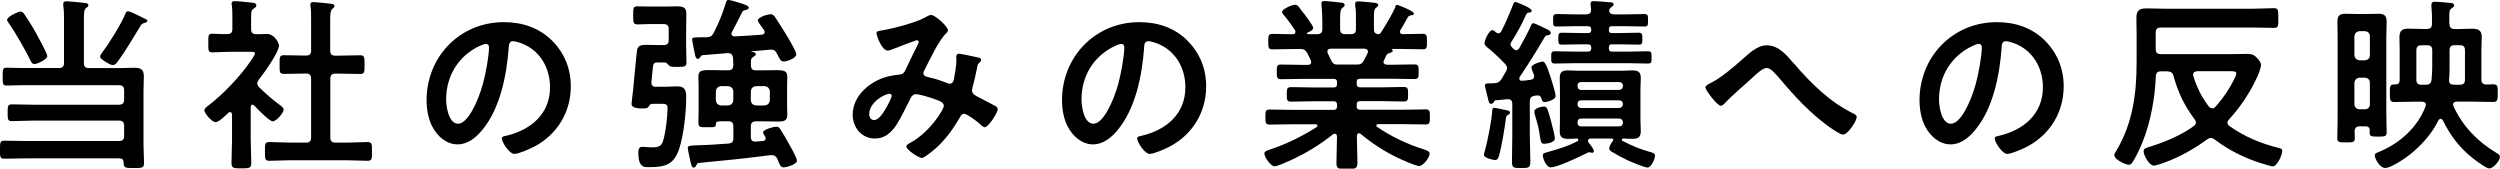 <?xml version="1.0" encoding="UTF-8"?><svg id="_レイヤー_2" xmlns="http://www.w3.org/2000/svg" viewBox="0 0 366.76 24.73"><g id="_レイヤー_1-2"><g><path d="M12.31,9.23c0,.55,.22,.76,.76,.76h4.53c.71,0,1.42-.05,2.13-.05,1.01,0,1.37,.3,1.37,1.31,0,.74-.05,1.47-.05,2.21v7.75c0,.9,.08,1.8,.08,2.7,0,.76-.35,.74-1.5,.74-1.26,0-1.47,0-1.5-.79,0-.44-.19-.63-.63-.63H4.01c-1.12,0-2.27,.05-3.38,.05C-.03,23.29,0,22.96,0,21.98s-.03-1.34,.63-1.34c1.12,0,2.27,.05,3.38,.05h13.43c.55,0,.77-.22,.77-.74v-1.5c0-.52-.25-.76-.77-.76H4.94c-1.06,0-2.13,.08-3.22,.08-.6,0-.6-.33-.6-1.23s0-1.23,.6-1.23c1.09,0,2.16,.05,3.22,.05h12.5c.55,0,.77-.22,.77-.76v-1.34c0-.55-.25-.76-.77-.76H3.14c-.71,0-1.45,.05-2.18,.05-.57,0-.57-.3-.57-1.31s0-1.31,.57-1.31c.68,0,1.42,.05,2.18,.05h5.49c.54,0,.76-.22,.76-.76V3c0-.74,0-1.5-.11-2.16v-.27c0-.33,.22-.38,.49-.38,.38,0,1.99,.16,2.46,.22,.25,.03,.74,.03,.74,.35,0,.19-.14,.27-.33,.41-.3,.22-.33,.68-.33,1.5v6.55Zm-7.26,.16c-.27,0-.38-.14-.49-.35-.82-1.67-2.24-4.18-3.3-5.68-.08-.14-.22-.3-.22-.46,0-.44,1.58-1.2,1.99-1.2,.3,0,.49,.3,.63,.52,.74,1.09,1.42,2.21,2.02,3.36,.22,.41,1.26,2.32,1.26,2.65,0,.49-1.5,1.17-1.88,1.17ZM21.07,3.41c-.3,.08-.38,.25-.54,.52-.88,1.47-2.21,3.68-3.22,5.05-.16,.22-.44,.57-.74,.57s-.79-.3-1.06-.46c-.6-.41-.82-.55-.82-.79,0-.22,.25-.52,.38-.71,.93-1.2,2.81-4.23,3.33-5.6,.05-.16,.16-.33,.38-.33,.27,0,1.23,.46,1.94,.82,.24,.11,.46,.25,.6,.3,.11,.03,.3,.14,.3,.27,0,.25-.36,.3-.55,.35Z"/><path d="M37.05,15.34c-.19,0-.25,.19-.27,.33v4.83c0,1.12,.08,2.24,.08,3.38,0,.79-.27,.82-1.45,.82s-1.45-.03-1.45-.82c0-1.12,.08-2.27,.08-3.38v-3.71c-.03-.16-.08-.35-.3-.35-.11,0-.16,.05-.24,.11-.41,.38-1.37,1.37-1.88,1.37-.54,0-1.64-1.31-1.64-1.72,0-.33,.44-.6,.68-.79,1.99-1.5,4.59-4.23,6.01-6.31,.14-.19,.74-1.06,.74-1.28,0-.19-.3-.22-.63-.22h-3.08c-.88,0-1.88,.08-2.57,.08-.63,0-.57-.38-.57-1.39s-.03-1.34,.55-1.34c.52,0,1.53,.08,2.24,.05,.54,0,.74-.22,.74-.76v-1.69c0-.57,0-1.17-.08-1.75-.03-.08-.03-.16-.03-.25,0-.33,.22-.38,.46-.38,.52,0,1.96,.16,2.51,.22,.27,.03,.65,.05,.65,.41,0,.25-.22,.35-.46,.52-.27,.19-.3,.49-.3,1.26v1.67c0,.52,.19,.76,.71,.76,.55,.03,1.06-.03,1.58-.03,1.2,0,1.8,1.39,1.8,1.72,0,.96-2.29,4.15-2.97,5-.11,.19-.22,.33-.22,.55s.14,.38,.27,.55c1.12,1.07,1.88,1.75,3.14,2.68,.19,.14,.46,.35,.46,.6,0,.46-1.04,1.72-1.61,1.72-.46,0-2.32-1.88-2.7-2.32-.08-.05-.13-.11-.24-.11Zm12.8-7.18c.98,0,1.99-.05,3-.05,.65,0,.63,.33,.63,1.37s.03,1.37-.63,1.37c-1.01,0-1.99-.05-3-.05h-.63c-.54,0-.76,.22-.76,.76v8.6c0,.55,.22,.76,.76,.76h1.69c1.01,0,2.02-.08,3.03-.08,.66,0,.63,.38,.63,1.36,0,1.04,.03,1.39-.63,1.39-1.01,0-2.02-.08-3.03-.08h-8.41c-.98,0-1.99,.08-3,.08-.66,0-.63-.36-.63-1.39s-.03-1.36,.63-1.36c1.01,0,2.02,.08,3,.08h2.4c.52,0,.74-.22,.74-.76V11.55c0-.55-.22-.76-.74-.76h-.25c-.98,0-1.99,.05-3,.05-.68,0-.63-.33-.63-1.37s-.05-1.37,.63-1.37c1.01,0,2.02,.05,3,.05h.25c.52,0,.74-.22,.74-.74V2.84c0-.68,0-1.36-.08-1.88-.03-.11-.03-.19-.03-.27,0-.33,.22-.38,.49-.38,.33,0,2.21,.19,2.59,.25,.19,.03,.46,.08,.46,.33,0,.19-.16,.27-.33,.44-.27,.22-.3,.79-.3,1.72V7.43c0,.52,.22,.74,.76,.74h.63Z"/><path d="M80.98,5.95c1.83,1.83,2.76,4.12,2.76,6.72,0,3.79-1.99,7.04-5.32,8.82-.63,.33-2.32,1.09-2.97,1.09-.71,0-1.83-1.69-1.83-2.29,0-.27,.41-.33,.68-.38,3.57-.85,6.39-3.19,6.39-7.1,0-2.92-1.53-5.54-4.37-6.52-.25-.08-.79-.25-1.04-.25-.63,0-.63,.6-.66,1.06-.3,3.99-1.26,8.84-3.88,11.98-.9,1.09-2.1,2.1-3.6,2.1-1.67,0-2.98-1.2-3.71-2.59-.6-1.12-.85-2.59-.85-3.88,0-6.39,4.88-11.46,11.33-11.46,2.68,0,5.13,.79,7.07,2.7Zm-10.62,.79c-3.11,1.47-4.91,4.39-4.91,7.86,0,1.01,.36,3.55,1.75,3.55s2.89-3.11,3.66-5.9c.36-1.31,.88-4.01,.88-5.32,0-.27-.14-.49-.44-.49-.22,0-.71,.19-.93,.3Z"/><path d="M96.31,12.72h1.47c.54,0,1.09-.05,1.61-.05,1.12,0,1.28,.65,1.28,1.58,0,2.13-.35,5.51-1.01,7.51-.74,2.32-1.99,2.76-4.29,2.76-.82,0-1.72,.16-1.72-2.13,0-.41,.05-.85,.57-.85,.36,0,1.04,.08,1.47,.08,1.23,0,1.42-.38,1.64-1.15,.33-1.12,.6-3.44,.6-4.61,0-.68-.41-.63-1.15-.63h-1.04c-.36,0-.44,.19-.63,.46-.11,.16-.25,.22-.82,.22-.49,0-1.64,0-1.64-.68,0-.16,.19-1.67,.22-1.97,.08-.68,.54-5.87,.6-6,.19-.66,.74-.68,1.42-.68,.52,0,1.06,.03,1.58,.03h.87c.55,0,.76-.22,.76-.76v-1.58c0-.52-.22-.74-.76-.74h-2.13c-.6,0-1.2,.05-1.67,.05-.65,0-.65-.27-.65-1.34s0-1.31,.65-1.31c.44,0,1.01,.03,1.67,.03h2.59c.52,0,1.04-.03,1.55-.03,.77,0,1.34,.14,1.34,1.01,0,.76-.03,1.53-.03,2.27v2.73c0,.74,.05,1.47,.05,2.24,0,.65-.41,.63-1.34,.63h-.3c-.41,0-.77-.03-.93-.19-.16-.19-.33-.44-.6-.46h-.93c-.79,0-.79,.03-.93,1.75-.03,.3-.08,.65-.11,1.09-.05,.52,.19,.74,.68,.74Zm14.25-5.21c-.14,0-.36,.03-.36,.05s.03,.05,.05,.05c.19,.03,.63,.03,.63,.33,0,.19-.19,.3-.41,.44-.33,.22-.33,.46-.3,1.2,0,.55,.22,.74,.74,.74h1.04c.79,0,1.42-.03,1.94-.03,1.17,0,1.61,.14,1.61,.96,0,.49-.03,.98-.03,1.47v2.7c0,.49,.03,.96,.03,1.45,0,.87-.55,.96-1.28,.96s-1.53-.03-2.27-.03h-1.04c-.52,0-.76,.22-.76,.76v1.5c0,.52,.22,.74,.74,.71l1.06-.08c.22-.05,.38-.14,.38-.38,0-.08-.03-.14-.05-.22-.11-.19-.33-.52-.33-.66,0-.44,1.58-.85,1.94-.85,.3,0,.44,.16,.57,.36,.46,.71,.88,1.42,1.26,2.13,.27,.46,1.2,2.1,1.2,2.51,0,.57-1.66,.98-1.94,.98-.46,0-.57-.35-.93-1.23-.16-.35-.38-.57-.79-.57h-.22c-3.52,.46-7.04,.82-10.56,1.15-.19,.03-.22,.14-.3,.3-.11,.19-.19,.38-.38,.38-.33,0-.41-.38-.63-1.45-.11-.49-.27-1.26-.27-1.5s.44-.3,1.42-.33c1.53-.03,3.03-.14,4.56-.25,.52-.05,.71-.3,.71-.79v-1.72c0-.55-.24-.76-.76-.76h-.82c-.88,0-.96,.08-.98,.38,0,.55-.25,.49-1.31,.49-1.01,0-1.26,.05-1.26-.71,0-.55,.03-1.09,.03-1.64v-3.6c0-.49-.03-.96-.03-1.45,0-.85,.38-.98,1.58-.98,.52,0,1.15,.03,1.97,.03h.82c.55,0,.71-.22,.76-.74-.03-.41-.03-.71-.05-1.12-.08-.46-.3-.66-.76-.66-1.23,.11-2.46,.19-3.69,.3-.19,.03-.22,.08-.33,.25-.11,.14-.19,.3-.38,.3-.22,0-.33-.25-.38-.44-.05-.25-.46-2.21-.46-2.38,0-.35,.24-.35,1.36-.35h.77c.54-.05,.79-.16,1.04-.66,.74-1.45,1.28-2.76,1.75-4.31,.05-.19,.14-.52,.38-.52,.27,0,1.72,.46,2.07,.57,.38,.14,.93,.27,.93,.57,0,.25-.27,.3-.49,.36s-.33,.05-.44,.25c-.49,1.01-1.04,1.99-1.53,2.98-.05,.08-.08,.16-.08,.25,0,.25,.22,.35,.44,.38,1.34-.05,2.68-.16,4.01-.25,.22-.03,.44-.14,.44-.38,0-.22-.19-.41-.3-.57-.27-.38-.71-.96-.71-1.15,0-.49,1.47-.9,1.88-.9,.3,0,.41,.14,.6,.35,.3,.41,1.17,1.83,1.5,2.35,.3,.49,1.66,2.7,1.66,3.17,0,.6-1.39,1.06-1.83,1.06-.49,0-.63-.41-1.01-1.17-.25-.49-.49-.57-.98-.57l-2.43,.22Zm-4.78,5.13c-.46,.05-.71,.3-.76,.76v1.31c.05,.46,.3,.71,.76,.76h1.04c.46-.05,.71-.3,.76-.76v-1.31c-.05-.46-.3-.71-.76-.76h-1.04Zm4.37,2.07c.05,.46,.3,.71,.76,.76h1.26c.46-.05,.71-.3,.77-.76v-1.31c-.05-.46-.3-.71-.77-.76h-1.26c-.46,.05-.71,.3-.76,.76v1.31Z"/><path d="M139.06,4.45c0,.19-.14,.33-.27,.46-1.09,1.04-2.43,3.93-3.17,5.38-.08,.16-.16,.3-.16,.46,0,.49,.55,.52,1.5,.76,.49,.11,1.39,.44,1.88,.63,.13,.05,.3,.14,.46,.14,.41,0,.55-.27,.63-.6,.16-.82,.38-2.05,.38-2.87,0-.14-.03-.27-.03-.41,0-.27,.08-.52,.41-.52,.22,0,2.43,.46,2.76,.55,.19,.03,.49,.11,.49,.35,0,.19-.22,.38-.44,.6-.08,.08-.16,.55-.19,.71-.16,.87-.38,1.75-.6,2.59-.05,.16-.11,.38-.11,.55,0,.44,.27,.65,.63,.85,.54,.27,2.16,1.15,2.54,1.34,.24,.11,.6,.27,.6,.6,0,.52-1.37,2.65-1.91,2.65-.19,0-.6-.35-.82-.57-.35-.35-1.83-1.42-2.21-1.42-.3,0-.44,.25-.57,.46-.96,1.69-2.1,3.28-3.55,4.59-.33,.27-1.69,1.45-2.07,1.45-.41,0-2.27-1.17-2.27-1.69,0-.25,.35-.41,.52-.52,2.84-1.47,4.97-4.89,4.97-5.43,0-.49-.44-.68-1.45-1.04-.54-.19-2.1-.68-2.62-.68-.41,0-.63,.25-.79,.57-.52,1.06-1.56,3.14-2.18,4.07-.76,1.09-1.69,1.86-3.08,1.86-1.94,0-3.25-1.64-3.25-3.49,0-2.87,2.7-5.05,5.32-5.65,.52-.11,1.04-.19,1.58-.25,.52-.03,.66-.33,.85-.68,.6-1.23,1.17-2.48,1.8-3.71,.08-.14,.14-.25,.14-.38,0-.19-.16-.27-.3-.27-.08,0-2.29,.85-3.19,1.2-.27,.11-.79,.33-1.06,.33-.85,0-1.64-2.18-1.64-2.54s.41-.35,.9-.44c1.5-.25,4.99-1.15,6.28-1.91,.25-.14,.52-.33,.85-.33,.55,0,2.46,1.67,2.46,2.27Zm-8.54,9.31c-.77,0-3,1.26-3,2.98,0,.46,.22,.87,.71,.87,.82,0,1.58-1.45,1.94-2.07,.14-.25,.65-1.26,.65-1.47,0-.14-.08-.3-.3-.3Z"/><path d="M174.19,5.95c1.83,1.83,2.76,4.12,2.76,6.72,0,3.79-1.99,7.04-5.32,8.82-.63,.33-2.32,1.09-2.97,1.09-.71,0-1.83-1.69-1.83-2.29,0-.27,.41-.33,.68-.38,3.58-.85,6.39-3.19,6.39-7.1,0-2.92-1.53-5.54-4.37-6.52-.25-.08-.79-.25-1.04-.25-.63,0-.63,.6-.65,1.06-.3,3.99-1.26,8.84-3.88,11.98-.9,1.09-2.1,2.1-3.6,2.1-1.66,0-2.97-1.2-3.71-2.59-.6-1.12-.85-2.59-.85-3.88,0-6.39,4.89-11.46,11.33-11.46,2.68,0,5.13,.79,7.07,2.7Zm-10.62,.79c-3.11,1.47-4.91,4.39-4.91,7.86,0,1.01,.35,3.55,1.75,3.55s2.89-3.11,3.66-5.9c.36-1.31,.87-4.01,.87-5.32,0-.27-.14-.49-.44-.49-.22,0-.71,.19-.93,.3Z"/><path d="M204.67,.98c.05-.14,.14-.27,.3-.27,.11,0,2.46,.9,2.46,1.28,0,.22-.3,.25-.36,.25-.22,.03-.38,.08-.52,.25-.25,.49-.82,1.45-1.09,1.91-.05,.08-.08,.14-.08,.25,0,.27,.19,.36,.41,.36,.98,0,1.96-.05,2.95-.05,.6,0,.6,.3,.6,1.15s0,1.12-.6,1.12c-1.15,0-2.27-.05-3.41-.05h-1.06c-.08,0-.08,.05-.03,.11,.03,.05,.08,.11,.08,.16,0,.19-.25,.25-.38,.3-.3,.08-.38,.11-.54,.33-.11,.25-.25,.52-.36,.76-.03,.08-.08,.16-.08,.25,0,.3,.25,.38,.52,.41h.71c1.12,0,2.21-.05,3.33-.05,.63,0,.6,.35,.6,1.09,0,.66,.03,1.06-.57,1.06-1.12,0-2.24-.05-3.36-.05h-4.64c-.36,0-.52,.14-.52,.52v.22c0,.36,.14,.52,.52,.52h3.25c1.04,0,2.07-.05,3.14-.05,.63,0,.63,.3,.63,1.07s0,1.06-.63,1.06c-1.06,0-2.1-.05-3.14-.05h-3.25c-.36,0-.52,.14-.52,.49v.25c0,.35,.14,.52,.52,.52h6.12c1.15,0,2.29-.05,3.47-.05,.63,0,.63,.27,.63,1.09s0,1.12-.6,1.12c-1.17,0-2.35-.05-3.49-.05h-3.49c-.14,0-.27,.05-.27,.22,0,.08,.03,.14,.11,.19,2.07,1.42,4.39,2.51,6.8,3.28,.63,.19,.9,.33,.9,.66,0,.57-.98,1.8-1.53,1.8-.52,0-2.67-.98-3.25-1.26-1.88-.9-3.74-2.13-5.32-3.44-.08-.08-.16-.11-.27-.11-.22,0-.27,.19-.3,.38v.25c0,1.2,.08,2.43,.08,3.66,0,.93-.3,.96-1.55,.96s-1.53-.03-1.53-.93c0-1.23,.08-2.46,.08-3.68v-.19c-.03-.22-.08-.38-.33-.38-.08,0-.16,.03-.25,.08-1.91,1.53-4.01,2.81-6.3,3.85-.57,.25-1.86,.85-2.27,.85-.57,0-1.5-1.34-1.5-1.88,0-.33,.36-.44,.96-.63,2.29-.76,4.67-1.94,6.71-3.25,.05-.05,.11-.11,.11-.22,0-.14-.14-.19-.24-.19h-3.3c-1.15,0-2.32,.05-3.49,.05-.6,0-.6-.33-.6-1.12s0-1.09,.6-1.09c1.17,0,2.35,.05,3.49,.05h5.9c.36,0,.52-.16,.52-.52v-.22c0-.38-.16-.52-.52-.52h-3.08c-1.04,0-2.1,.05-3.14,.05-.66,0-.63-.3-.63-1.06s0-1.07,.63-1.07c1.04,0,2.1,.05,3.14,.05h3.08c.36,0,.52-.14,.52-.52v-.22c0-.38-.16-.52-.52-.52h-4.39c-1.12,0-2.24,.05-3.36,.05-.6,0-.57-.44-.57-1.06,0-.74-.03-1.09,.6-1.09,1.12,0,2.21,.05,3.33,.05h.63c.05,0,.49,0,.49-.41,0-.08-.03-.16-.05-.25-.16-.35-.33-.68-.52-1.04-.27-.46-.46-.63-1.01-.63h-.71c-1.15,0-2.27,.05-3.41,.05-.6,0-.6-.3-.6-1.12s0-1.15,.6-1.15c.9,0,1.8,.05,2.7,.05h.3c.19,0,.38-.08,.38-.33,0-.11,0-.14-.05-.25-.52-.79-1.06-1.53-1.66-2.24-.08-.11-.25-.3-.25-.44,0-.41,1.42-1.06,1.91-1.06,.3,0,.41,.14,.71,.52,.05,.08,.13,.19,.24,.33,.3,.35,1.72,2.21,1.72,2.54s-.6,.6-.87,.71c-.03,.03-.05,.05-.05,.11,0,.08,.05,.11,.14,.11h1.34c.52,0,.77-.22,.77-.74v-.85c0-.87-.03-1.75-.11-2.62,0-.08-.03-.16-.03-.25,0-.33,.19-.41,.46-.41,.38,0,1.86,.16,2.29,.22,.27,.03,.66,.05,.66,.38,0,.19-.11,.25-.33,.41-.3,.25-.33,.71-.33,1.5v1.61c0,.52,.22,.74,.77,.74h.79c.55,0,.76-.22,.76-.74v-1.56c0-.63,0-1.26-.11-1.88v-.25c0-.33,.19-.38,.46-.38,.36,0,1.8,.14,2.21,.19,.25,.03,.71,.05,.71,.38,0,.16-.14,.25-.33,.38-.27,.22-.3,.57-.3,1.26v1.86c0,.44,.16,.71,.66,.74,.19-.03,.27-.08,.38-.25,.77-1.23,1.53-2.46,2.13-3.77Zm-5.65,8.49c.6,0,.77-.11,1.09-.63,.16-.33,.33-.68,.52-1.04,.03-.05,.05-.14,.05-.22,0-.33-.25-.41-.52-.44h-4.94c-.27,.03-.49,.11-.49,.41,0,.08,.03,.16,.05,.25,.68,1.37,.68,1.67,1.39,1.67h2.84Z"/><path d="M220.72,16.11c.27,.05,.82,.11,.82,.41,0,.14-.14,.25-.25,.3-.27,.16-.3,.19-.36,.49-.22,1.64-.6,4.12-1.06,5.68-.11,.27-.22,.49-.57,.49-.22,0-1.61-.3-1.61-.76,0-.11,.08-.41,.14-.55,.41-1.58,.98-4.31,1.09-5.92,0-.19,.03-.44,.3-.44,.14,0,1.26,.25,1.5,.3Zm-.9-11.22c.19,0,.3-.11,.41-.27,.49-.9,1.39-2.98,1.75-3.96,.08-.19,.13-.38,.35-.38,.03,0,2.38,.85,2.38,1.28,0,.22-.19,.25-.33,.27-.22,.03-.33,.05-.46,.25-.63,1.42-1.37,2.78-2.21,4.09-.05,.11-.11,.22-.11,.35,0,.16,.08,.27,.19,.38,.08,.11,.16,.19,.25,.27,.11,.11,.24,.19,.41,.19,.19,0,.33-.14,.44-.3,.57-1.06,1.17-2.1,1.66-3.19,.11-.22,.14-.46,.41-.46,.22,0,1.53,.66,1.8,.79,.36,.16,.74,.33,.74,.63,0,.27-.27,.3-.38,.33-.25,.03-.38,.08-.52,.3-1.15,1.99-2.38,3.93-3.66,5.84-.03,.08-.05,.14-.05,.25,0,.22,.16,.3,.38,.3,.44-.03,.85-.08,1.28-.14,.3-.05,.52-.19,.52-.52,0-.11-.03-.19-.05-.27-.03-.05-.05-.11-.08-.19-.11-.27-.27-.68-.27-.85,0-.46,1.42-.85,1.61-.85,.38,0,.63,.52,1.28,2.54,.16,.49,.65,2.1,.65,2.51,0,.63-1.42,.9-1.61,.9-.33,0-.41-.33-.49-.6-.08-.22-.22-.38-.46-.38h-.16c-.11,0-.25,.03-.38,.05-.52,.11-.68,.36-.68,.87v5.08c0,1.23,.08,2.46,.08,3.69,0,.93-.24,.96-1.36,.96s-1.34-.03-1.34-.93c0-1.23,.05-2.48,.05-3.71v-4.78c0-.38-.16-.68-.6-.68h-.14c-.54,.08-1.12,.11-1.69,.16-.14,.03-.16,.05-.3,.3-.11,.14-.22,.22-.36,.22-.33,0-.35-.27-.52-.93-.05-.25-.41-1.61-.41-1.77,0-.3,.36-.3,.74-.3,.22,0,.44,0,.66-.03,.54-.03,.74-.19,1.06-.63,.19-.35,.41-.71,.63-1.09,.08-.16,.16-.3,.16-.49,0-.27-.14-.44-.3-.63-.85-.87-1.72-1.72-2.68-2.48-.14-.14-.33-.3-.33-.52,0-.46,.66-1.94,1.17-1.94,.19,0,.38,.19,.52,.33,.08,.05,.22,.14,.35,.14Zm6.72,16.21c-.44,0-.52-.33-.63-1.12l-.08-.55c-.14-.85-.38-1.69-.63-2.51-.05-.16-.11-.38-.11-.55,0-.52,1.09-.74,1.42-.74,.44,0,.54,.33,1.06,2.24,.11,.46,.54,2.07,.54,2.43,0,.66-1.31,.79-1.58,.79Zm6.8-.79c-.19,.03-.38,.11-.38,.33,0,.08,.05,.16,.08,.25,.19,.22,.79,1.01,.79,1.26,0,.16-.11,.27-.27,.27-.03,0-.11-.03-.14-.03-.08-.03-.19-.05-.27-.05-.16,0-.27,.08-.41,.14-.93,.49-4.29,2.07-5.21,2.07-.74,0-1.2-1.39-1.2-1.75,0-.33,.3-.38,.82-.52,1.5-.44,2.89-.82,4.29-1.58,.05-.05,.11-.11,.11-.19,0-.11-.08-.16-.19-.19-.44,.03-.9,.05-1.34,.05-.82,0-1.2-.25-1.2-1.12,0-.55,.03-1.06,.03-1.58v-4.64c0-.52-.03-1.04-.03-1.58,0-.87,.35-1.12,1.17-1.12,.6,0,1.17,.05,1.77,.05h5.98c.57,0,1.15-.05,1.72-.05,.85,0,1.25,.22,1.25,1.12,0,.55-.05,1.06-.05,1.58v4.64c0,.52,.05,1.06,.05,1.58,0,.85-.38,1.12-1.2,1.12-.46,0-.93-.03-1.39-.05-.11,.03-.19,.05-.19,.19,0,.08,.05,.14,.11,.16,1.58,.82,2.46,1.17,4.18,1.67,.3,.08,.57,.16,.57,.52,0,.44-.55,1.72-1.09,1.72-.46,0-2.29-.79-2.81-1.01-.71-.33-1.88-.96-2.54-1.37-.14-.11-.27-.22-.27-.41,0-.36,.3-.82,.52-1.09,.03-.05,.08-.11,.08-.19,0-.14-.11-.16-.22-.19h-3.11Zm2.76-18.86c-.03,.05-.03,.08-.03,.14,.05,.41,.38,.52,.74,.52h1.77c.88,0,1.75-.05,2.62-.05,.57,0,.57,.19,.57,.93s0,.9-.55,.9c-.9,0-1.77-.05-2.65-.05h-2.1c-.33,0-.41,.14-.44,.44v.16c.03,.3,.11,.41,.44,.41h1.09c.96,0,1.88-.05,2.84-.05,.54,0,.54,.25,.54,.9s0,.85-.54,.85c-.96,0-1.88-.05-2.84-.05h-1.09c-.33,0-.41,.14-.44,.44v.19c.03,.3,.11,.44,.44,.44h2.46c.93,0,1.86-.05,2.79-.05,.6,0,.57,.22,.57,.9s.03,.9-.57,.9c-.93,0-1.86-.05-2.79-.05h-8c-.93,0-1.86,.05-2.79,.05-.57,0-.57-.19-.57-.9s0-.9,.57-.9c.93,0,1.86,.05,2.79,.05h2.07c.3-.03,.41-.14,.44-.44v-.19c-.03-.3-.14-.41-.44-.44h-1.01c-.96,0-1.88,.05-2.84,.05-.54,0-.54-.22-.54-.85s0-.9,.54-.9c.96,0,1.88,.05,2.84,.05h1.01c.3,0,.41-.11,.44-.41v-.16c-.03-.3-.14-.41-.44-.44h-1.96c-.87,0-1.75,.05-2.65,.05-.57,0-.54-.22-.54-.9s-.03-.93,.57-.93c.87,0,1.75,.05,2.62,.05h1.64c.52,0,.74-.19,.74-.74-.03-.25-.08-.68-.08-.85,0-.3,.22-.35,.44-.35,.46,0,1.86,.11,2.35,.16,.22,0,.6,.03,.6,.3,0,.22-.19,.33-.36,.41-.11,.11-.19,.19-.25,.33l-.03,.08Zm-4.15,10.59c-.33,0-.52,.19-.52,.52v.11c.03,.3,.19,.52,.52,.52h5.62c.3-.03,.49-.22,.52-.52v-.11c0-.33-.22-.49-.52-.52h-5.62Zm-.52,3.28c.03,.3,.19,.52,.52,.52h5.62c.3-.03,.49-.22,.52-.52v-.08c0-.33-.22-.49-.52-.52h-5.62c-.33,0-.52,.19-.52,.52v.08Zm0,2.7c0,.33,.19,.52,.52,.52h5.62c.3-.03,.52-.19,.52-.52v-.11c-.03-.3-.22-.49-.52-.52h-5.62c-.33,0-.52,.19-.52,.52v.11Z"/><path d="M263.2,9.34c2.48,2.89,5.21,5.6,8.65,7.29,.25,.11,.54,.27,.54,.55,0,.52-1.28,2.57-2.02,2.57-.41,0-1.77-.96-2.18-1.25-2.65-1.94-4.86-4.31-6.96-6.8-.87-1.01-1.47-1.72-2.05-1.72s-1.39,.76-2.1,1.42c-1.31,1.23-2.73,2.35-3.96,3.66-.16,.16-.41,.46-.66,.46-.52,0-2.27-2.29-2.27-2.7,0-.3,.6-.55,.85-.68,1.45-.74,3.14-2.18,4.39-3.28,1.04-.9,2.29-2.21,3.77-2.21,1.77,0,2.95,1.5,3.98,2.7Z"/><path d="M299.99,5.95c1.83,1.83,2.76,4.12,2.76,6.72,0,3.79-1.99,7.04-5.32,8.82-.63,.33-2.32,1.09-2.97,1.09-.71,0-1.83-1.69-1.83-2.29,0-.27,.41-.33,.68-.38,3.58-.85,6.39-3.19,6.39-7.1,0-2.92-1.53-5.54-4.37-6.52-.25-.08-.79-.25-1.04-.25-.63,0-.63,.6-.65,1.06-.3,3.99-1.26,8.84-3.88,11.98-.9,1.09-2.1,2.1-3.6,2.1-1.66,0-2.97-1.2-3.71-2.59-.6-1.12-.85-2.59-.85-3.88,0-6.39,4.89-11.46,11.33-11.46,2.68,0,5.13,.79,7.07,2.7Zm-10.62,.79c-3.11,1.47-4.91,4.39-4.91,7.86,0,1.01,.35,3.55,1.75,3.55s2.89-3.11,3.66-5.9c.36-1.31,.87-4.01,.87-5.32,0-.27-.14-.49-.44-.49-.22,0-.71,.19-.93,.3Z"/><path d="M326.79,18.02c0,.25,.14,.36,.3,.49,2.24,1.56,4.5,2.51,7.12,3.17,.49,.11,.6,.19,.6,.44,0,.6-.71,2.29-1.42,2.29-.22,0-1.37-.38-1.67-.46-2.43-.76-4.8-1.94-6.82-3.49-.16-.11-.33-.22-.55-.22-.24,0-.38,.08-.57,.22-1.91,1.39-3.99,2.57-6.22,3.38-.3,.11-1.31,.46-1.58,.46-.66,0-1.5-1.47-1.5-2.1,0-.41,.3-.49,.87-.66,2.27-.71,4.53-1.64,6.47-3.03,.16-.14,.33-.27,.33-.52,0-.19-.08-.33-.19-.49-1.53-2.05-2.4-3.88-3.09-6.33-.14-.55-.38-.66-.93-.71h-.9c-.52,0-.74,.22-.77,.71-.11,3.06-.74,6.61-1.86,9.45-.38,.98-.96,2.24-1.53,3.14-.14,.22-.3,.41-.57,.41-.46,0-2.13-.74-2.13-1.42,0-.16,.16-.44,.27-.6,2.4-3.96,3-8.35,3-12.91V5.21c0-.87-.03-1.72-.03-2.59,0-1.09,.44-1.39,1.47-1.39,.87,0,1.75,.05,2.65,.05h12.91c1.06,0,2.18-.08,3.14-.08,.68,0,.65,.33,.65,1.47s.03,1.42-.65,1.42c-.96,0-2.08-.05-3.14-.05h-13.43c-.55,0-.77,.22-.77,.76v2.38c0,.55,.22,.76,.77,.76h10.46c.74,0,1.45-.03,2.18-.03,.6,0,.96,.08,1.39,.52,.27,.27,.65,.71,.65,1.09,0,.46-.38,1.39-.6,1.86-1.04,2.24-2.43,4.34-4.12,6.17-.11,.14-.22,.27-.22,.46Zm-2.24-2.13c.22,0,.33-.08,.46-.22,1.15-1.28,2.1-2.7,2.84-4.23,.08-.16,.22-.46,.22-.66,0-.3-.27-.33-.85-.33h-4.91c-.3,.03-.57,.14-.57,.49,0,.08,0,.16,.03,.22,.49,1.61,1.26,3.17,2.29,4.48,.14,.14,.27,.25,.49,.25Z"/><path d="M346.2,18.54c-.49,0-.74,.19-.77,.71,0,.33,.03,.68,.03,1.01,0,.63-.3,.63-1.26,.63s-1.31,0-1.31-.57c0-.96,.05-1.91,.05-2.87V5.43c0-.74-.03-1.47-.03-2.21,0-.85,.25-1.2,1.15-1.2,.52,0,1.04,.03,1.56,.03h1.86c.49,0,.98-.03,1.5-.03,.87,0,1.15,.35,1.15,1.2,0,.74-.05,1.47-.05,2.21v11.17c0,.96,.05,1.88,.05,2.81,0,.6-.22,.63-1.26,.63-.87,0-1.23,0-1.23-.55v-.36c0-.44-.22-.6-.63-.6h-.82Zm1.47-13.21c0-.46-.27-.71-.74-.76h-.76c-.46,.05-.71,.3-.77,.76v2.76c.05,.46,.3,.71,.77,.76h.76c.46-.05,.74-.3,.74-.76v-2.76Zm-.74,10.7c.46,0,.74-.27,.74-.74v-3.14c0-.46-.27-.71-.74-.76h-.76c-.46,.05-.71,.3-.77,.76v3.14c.05,.46,.3,.74,.77,.74h.76Zm12.42-12.53c0,.52,.22,.76,.74,.76h.6c.68,0,1.37-.05,2.02-.05,.88,0,1.37,.27,1.37,1.2,0,.63-.05,1.23-.05,1.83v4.42c0,.49,.19,.71,.71,.74,.33,0,.68-.03,1.01-.03,.71,0,.68,.35,.68,1.28s0,1.31-.68,1.31c-.98,0-1.94-.05-2.89-.05h-2.46c-.27,.03-.52,.11-.52,.44,0,.08,.03,.16,.05,.22,1.31,2.89,3.52,5.19,6.25,6.82,.27,.16,.57,.33,.57,.63,0,.57-.98,1.69-1.56,1.69-.46,0-1.96-1.15-2.38-1.47-1.99-1.56-3.36-3.38-4.45-5.62-.08-.11-.16-.19-.3-.19-.16,0-.24,.08-.33,.22-1.34,2.73-3.96,5.24-6.66,6.61-.3,.16-.79,.38-1.15,.38-.82,0-1.53-1.37-1.53-1.86,0-.3,.35-.38,.6-.49,3.06-1.26,5.65-3.55,6.85-6.69,.03-.08,.05-.14,.05-.22,0-.35-.27-.44-.57-.46h-1.17c-.96,0-1.91,.05-2.87,.05-.68,0-.68-.33-.68-1.31s0-1.28,.68-1.28h.16c.44,0,.6-.22,.6-.63V7.23c0-.6-.03-1.2-.03-1.8,0-.96,.44-1.23,1.34-1.23,.68,0,1.34,.05,2.02,.05h.65c.55,0,.76-.25,.76-.76,.03-.9,0-1.61-.08-2.51v-.27c0-.35,.19-.46,.49-.46s2.1,.14,2.4,.19c.19,.03,.44,.11,.44,.35,0,.22-.19,.3-.38,.44-.3,.22-.33,.44-.33,1.31v.96Zm-4.09,3.14c-.55,0-.77,.22-.77,.74v4.29c0,.55,.22,.76,.77,.76h.6c.52,0,.77-.16,.85-.68,.08-.71,.11-1.42,.11-2.13v-2.24c0-.52-.22-.74-.76-.74h-.79Zm4.7,5.79h.9c.54,0,.76-.22,.76-.76V7.37c0-.52-.22-.74-.76-.74h-.76c-.52,0-.74,.22-.74,.74v2.27c0,.68,0,1.39-.08,2.07,0,.49,.19,.71,.68,.71Z"/></g></g></svg>